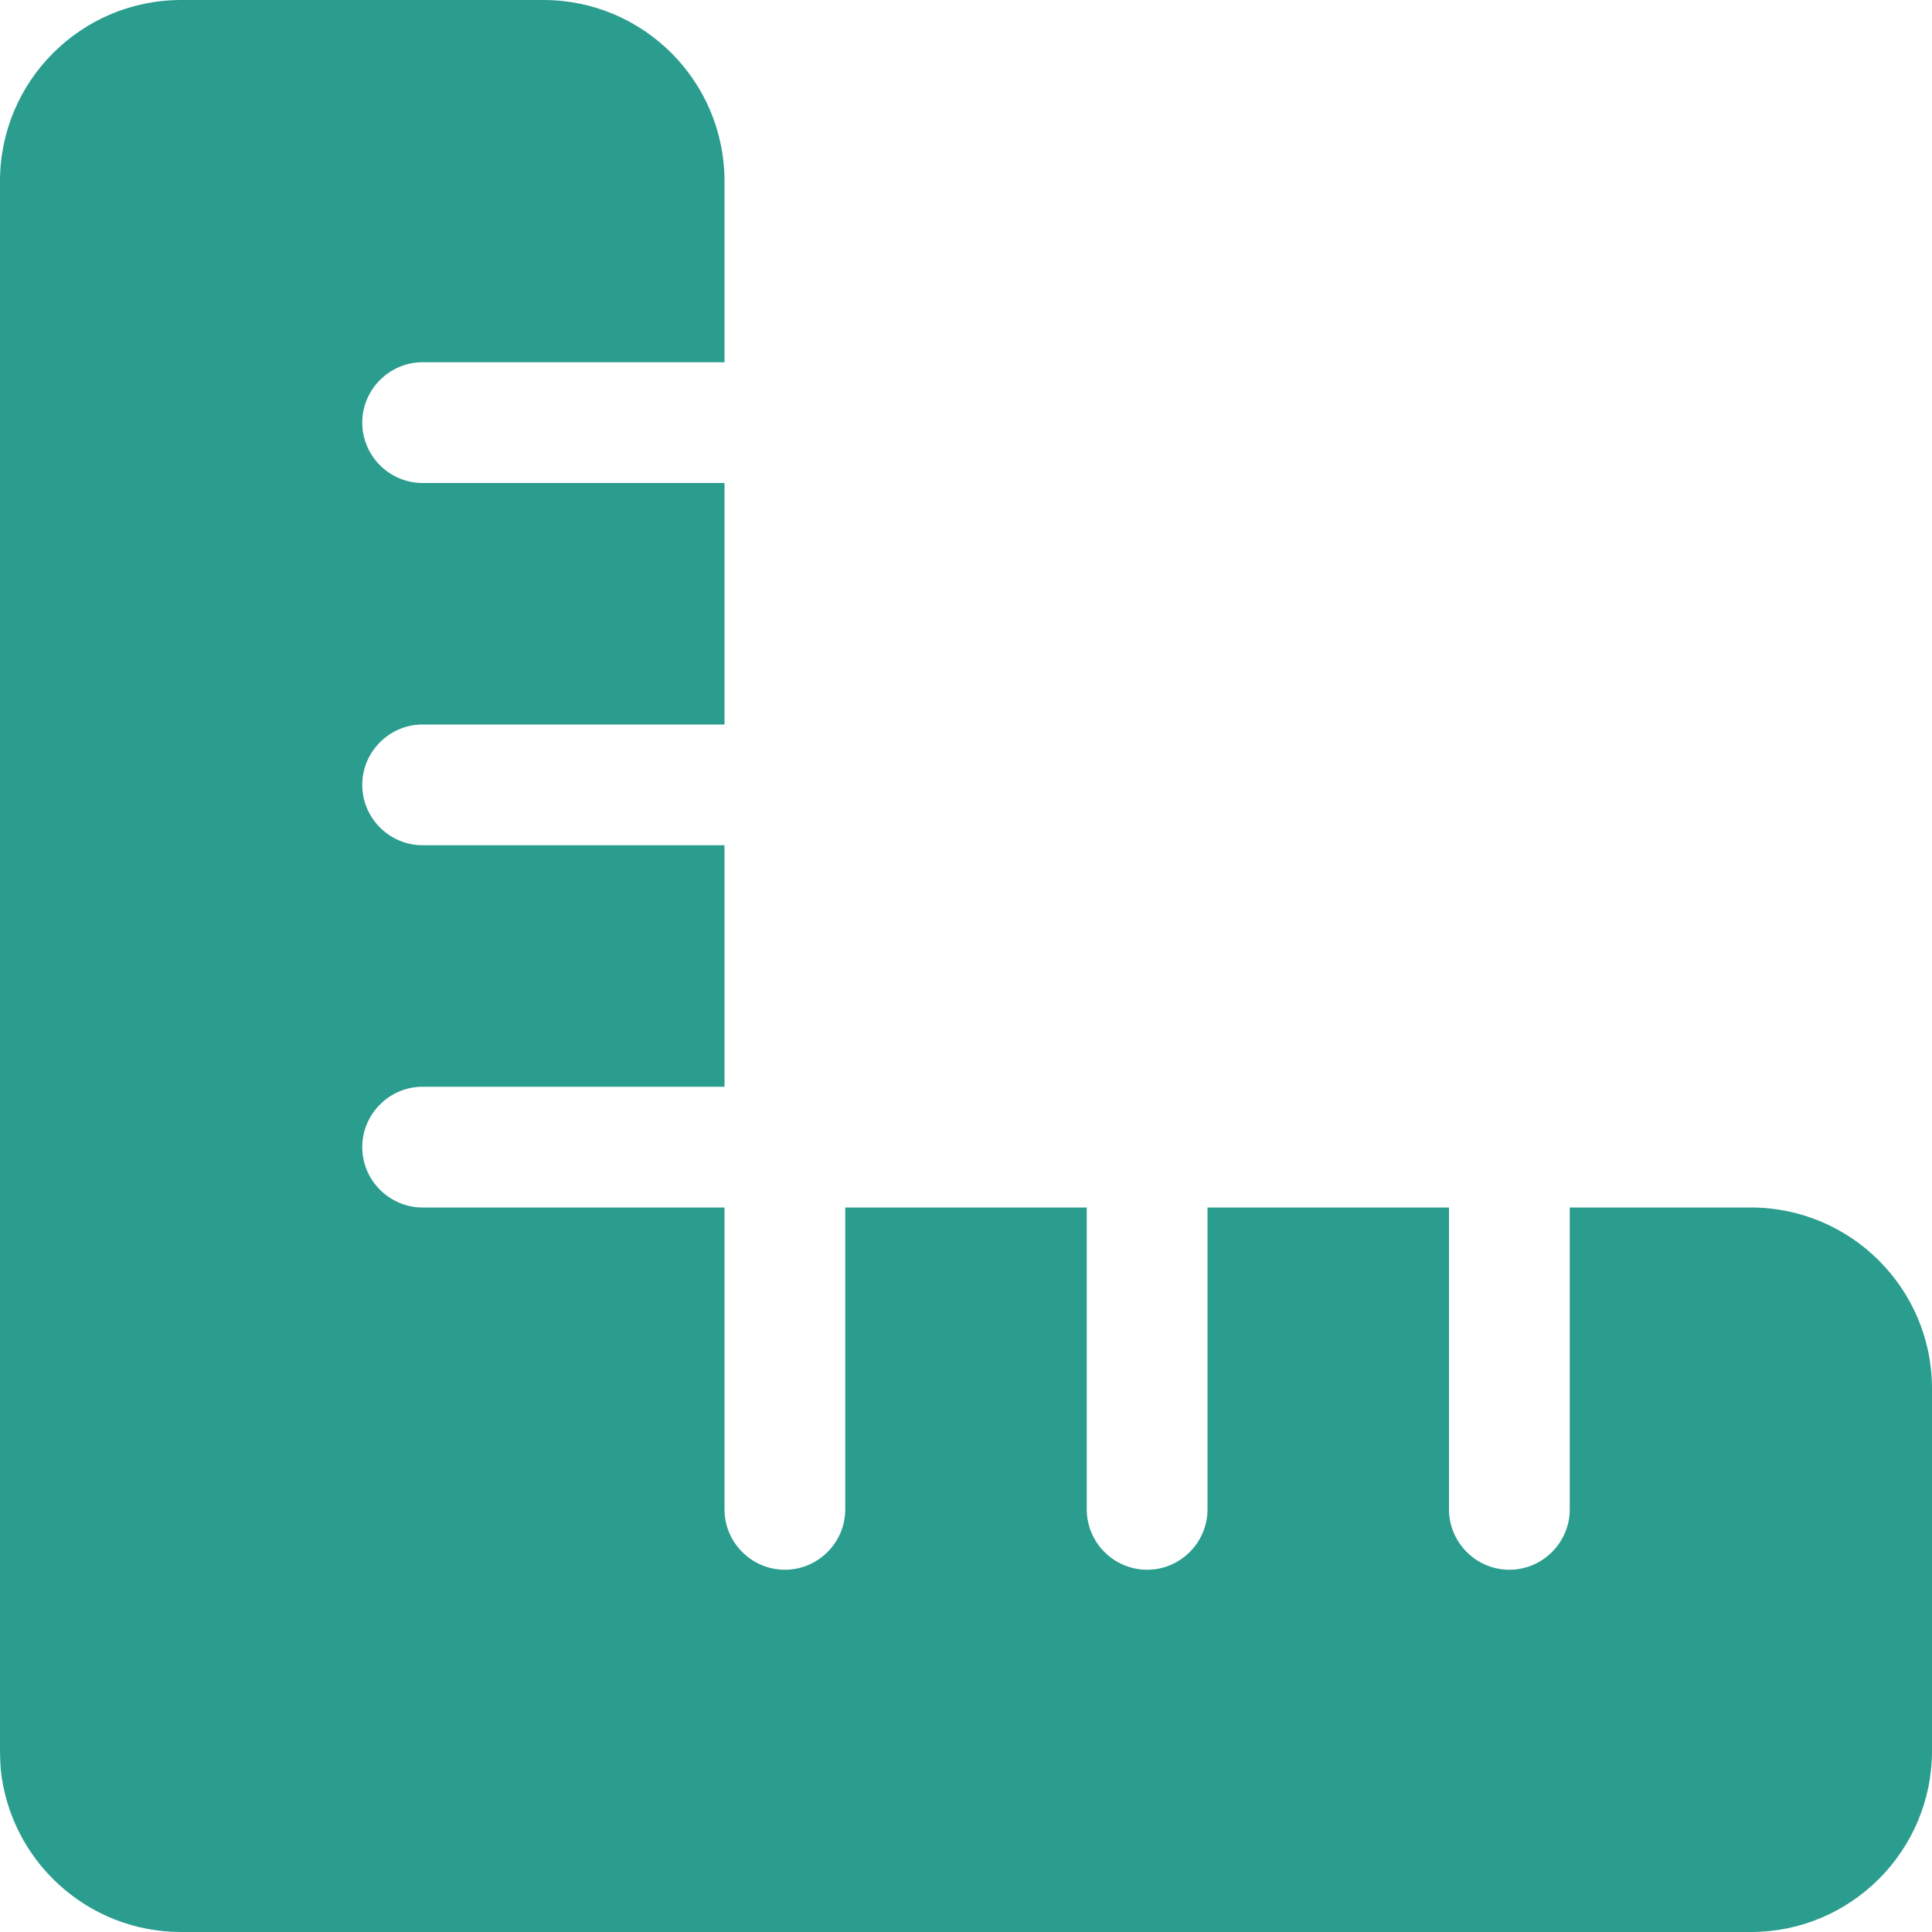 <svg width="16" height="16" viewBox="0 0 16 16" fill="none" xmlns="http://www.w3.org/2000/svg">
<path d="M0.006 14.653C0.084 15.409 0.722 16 1.5 16H4.5H14.5C15.328 16 16 15.328 16 14.5V11.5C16 10.672 15.328 10 14.5 10H13V12.5C13 12.775 12.775 13 12.5 13C12.225 13 12 12.775 12 12.5V10H10V12.5C10 12.775 9.775 13 9.5 13C9.225 13 9 12.775 9 12.5V10H7V12.5C7 12.775 6.775 13 6.5 13C6.225 13 6 12.775 6 12.5V10H3.5C3.225 10 3 9.775 3 9.5C3 9.225 3.225 9 3.5 9H6V7H3.5C3.225 7 3 6.775 3 6.5C3 6.225 3.225 6 3.5 6H6V4H3.5C3.225 4 3 3.775 3 3.5C3 3.225 3.225 3 3.5 3H6V1.5C6 0.672 5.328 0 4.5 0H1.5C0.672 0 0 0.672 0 1.5V11.5V14.5C0 14.553 0.003 14.603 0.006 14.653Z" fill="#2A9D8F"/>
</svg>
